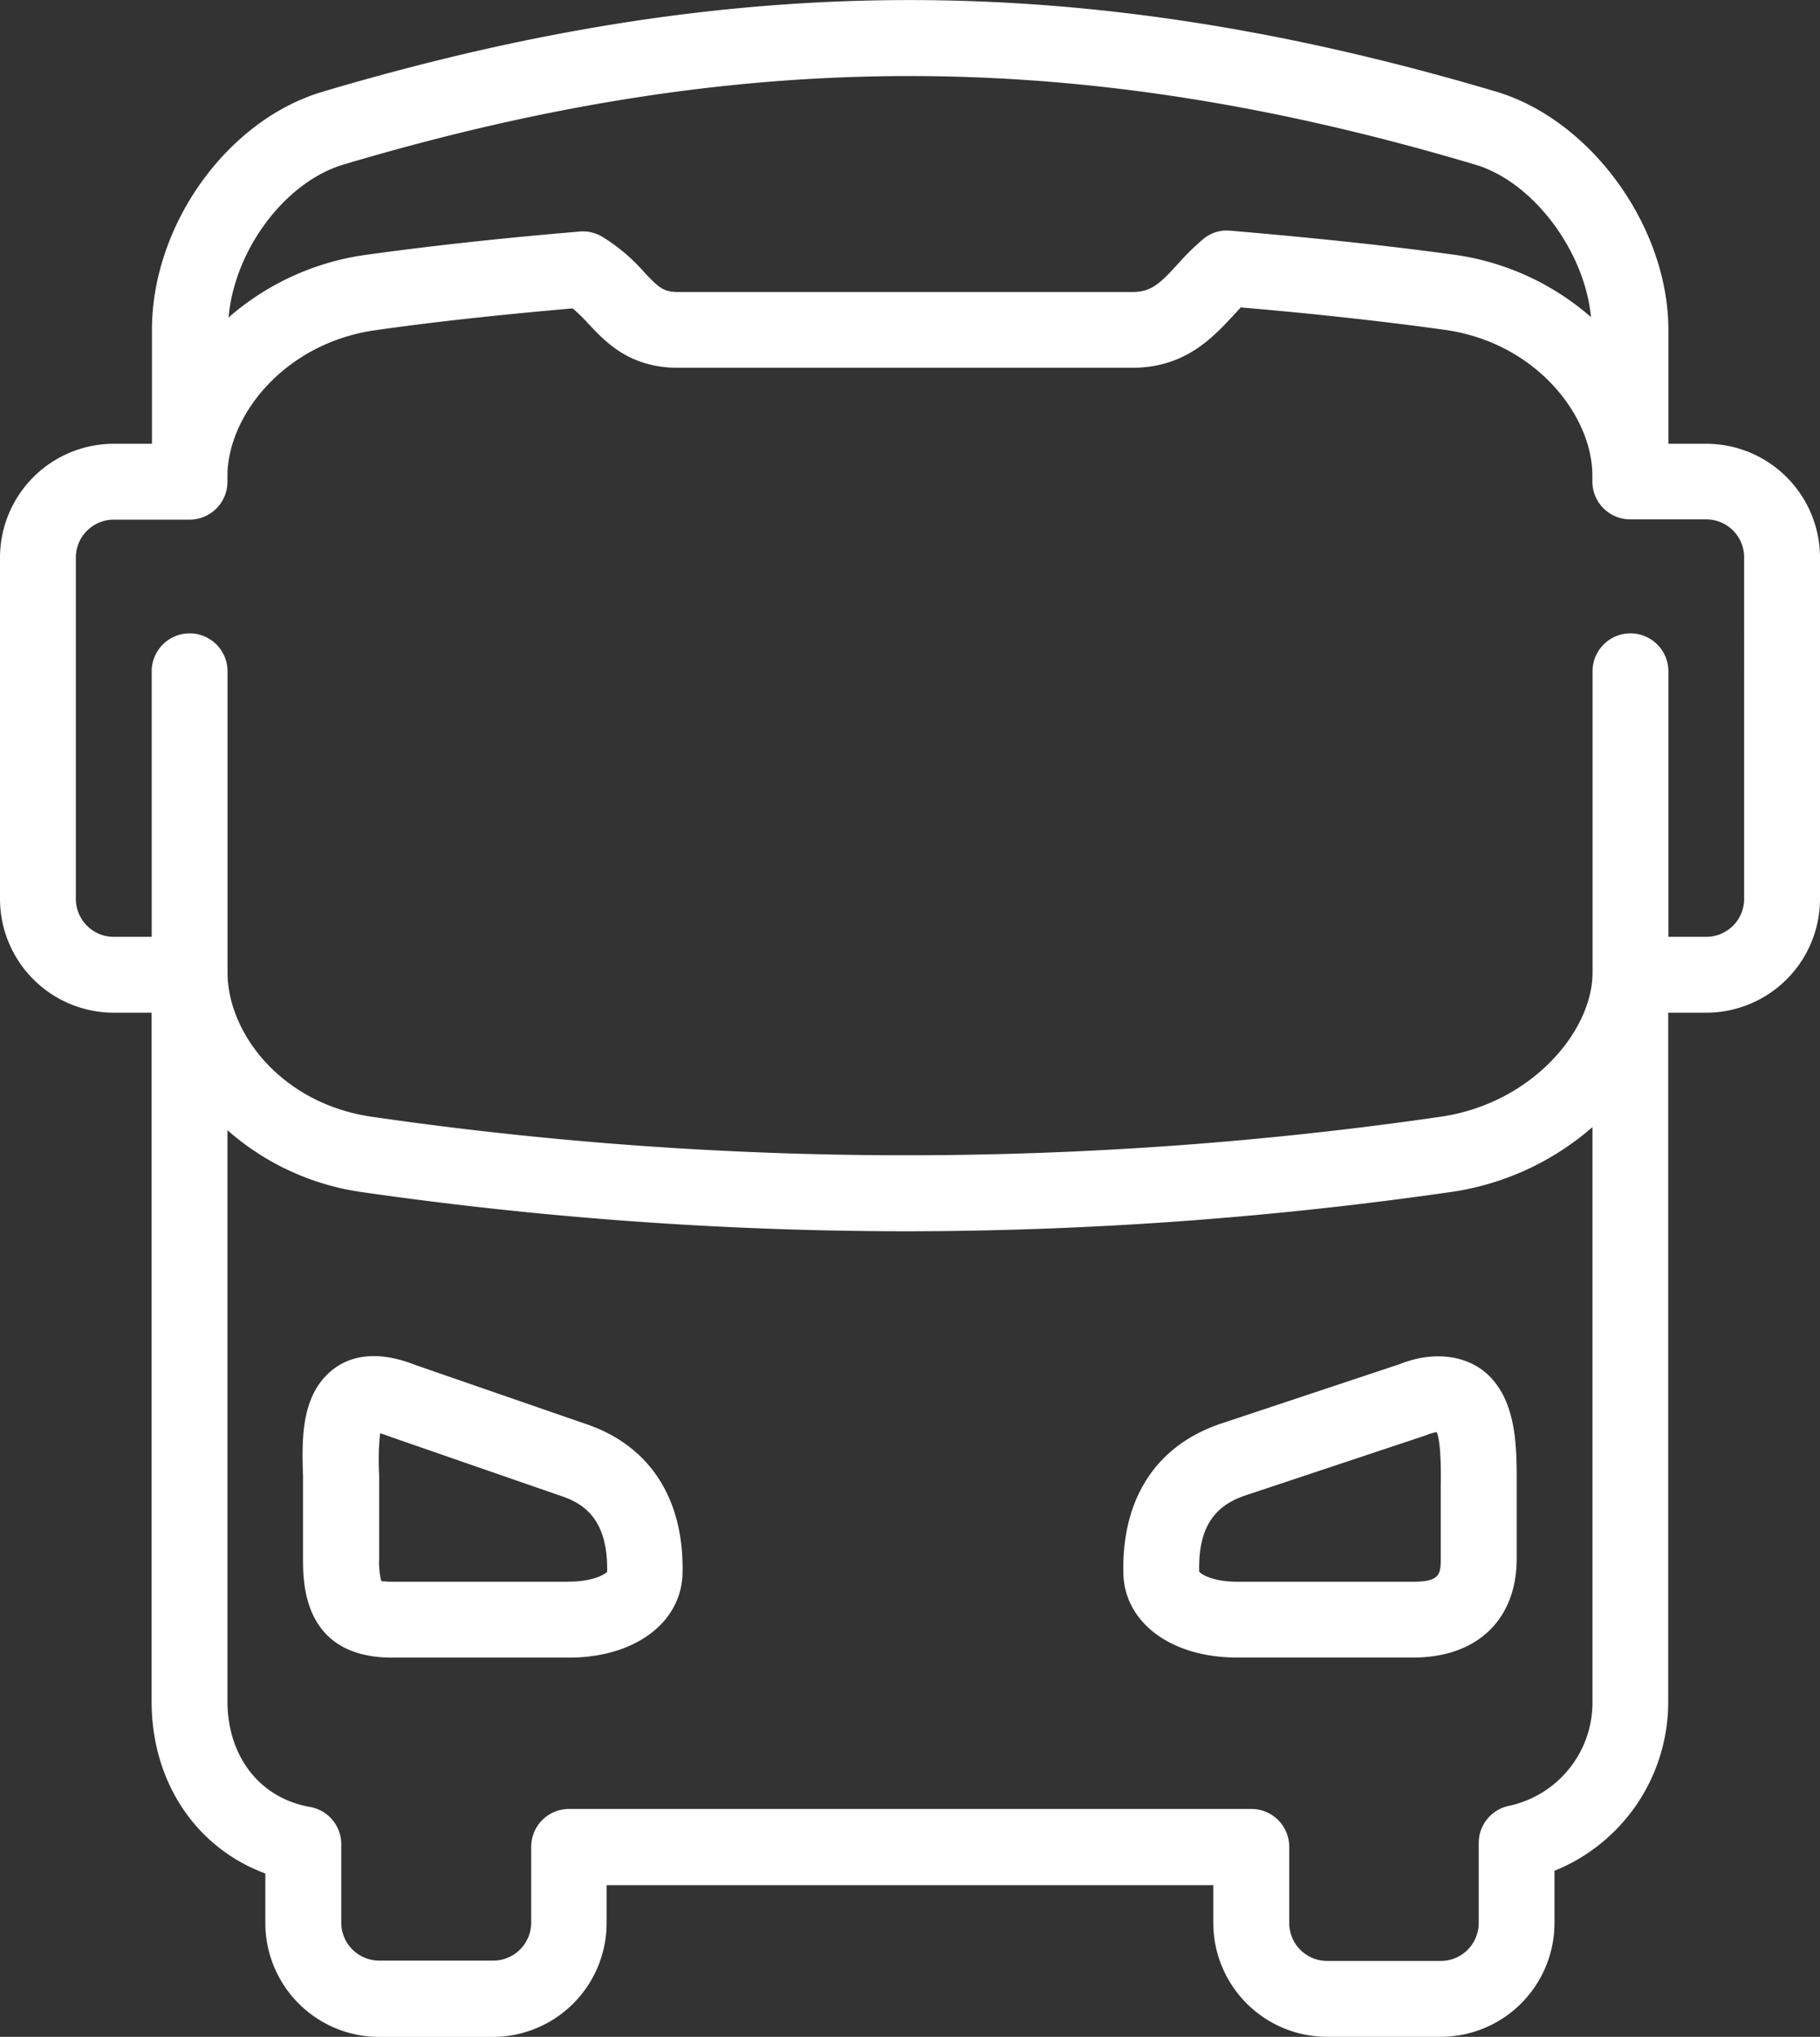 <svg xmlns="http://www.w3.org/2000/svg" viewBox="0 0 209 233.81"><rect x="0" y="0" width="209" height="233.81" fill="#333333" stroke="none"/><defs><style>.cls-1{fill:#fff;}</style></defs><title>Asset 3</title><g id="Layer_2" data-name="Layer 2"><g id="icons"><path class="cls-1" d="M160.77,156.58l-20.53,6.83c-7.44,2.48-11.43,8.58-11.24,17.18.13,5.7,5.5,9.68,13.06,9.68H162.3c7.32,0,11.87-4.35,11.87-11.36v-8.59c0-3.85.07-9.13-3.12-12.34C168.55,155.47,164.54,155.07,160.77,156.58Zm4.68,13.68v8.66c0,1.79-.13,2.65-3.16,2.65H142.07c-2.79,0-4.2-.88-4.36-1.17-.11-4.78,1.52-7.47,5.28-8.73l20.76-6.91a5.78,5.78,0,0,1,1.24-.37C165.5,165.66,165.46,169,165.46,170.26Z"/><path class="cls-1" d="M67.19,163.43l-19.54-6.76c-4.32-1.7-7.85-1.2-10.21,1.25-2.92,3-2.76,7.75-2.64,11.56,0,.63,0,1.22,0,1.76v7.68c0,2.81,0,11.36,10.25,11.36H65.32c7.56,0,12.93-4,13.06-9.68C78.57,172,74.58,165.89,67.19,163.43Zm-1.87,18.14H45.08c-.67,0-1.07-.06-1.23-.06h-.06a8.8,8.8,0,0,1-.25-2.59v-7.68c0-.62,0-1.32,0-2a28.28,28.28,0,0,1,.11-4.71,10.2,10.2,0,0,1,1,.34l19.77,6.85c2.53.84,5.42,2.6,5.3,8.71C69.51,180.69,68.11,181.56,65.32,181.56Z"/><path class="cls-1" d="M195.94,50.94h-4.35V37.88c0-11.8-8.8-24-19.64-27.32-47.32-14.07-87.7-14.07-135,0-10.93,3.3-19.5,15.3-19.5,27.32V50.94H13.06A13.08,13.08,0,0,0,0,64v39.19a13.08,13.08,0,0,0,13.06,13.06h4.35v79.06c0,9.28,5.12,16.81,13.06,19.75v5.7a13.08,13.08,0,0,0,13.06,13.06H56.6a13.08,13.08,0,0,0,13.06-13.06V216.4h69.67v4.35a13.08,13.08,0,0,0,13.06,13.06h13.06a13.08,13.08,0,0,0,13.06-13.06v-6a20.89,20.89,0,0,0,13.06-19.43V116.25h4.35A13.08,13.08,0,0,0,209,103.19V64A13.08,13.08,0,0,0,195.94,50.94ZM39.41,18.9c45.58-13.56,84.47-13.56,130,0,6.72,2,12.59,10,13.29,17.5a30.16,30.16,0,0,0-15.36-7.11c-8.08-1.12-16.6-2-26.06-2.81a4.2,4.2,0,0,0-3.08.94,28.47,28.47,0,0,0-3,2.95c-2,2.18-3,3.15-5.17,3.15H77.9c-1.71,0-2.22-.47-3.93-2.28a20.82,20.82,0,0,0-4.84-4.08,4.33,4.33,0,0,0-2.56-.58c-9.15.77-17.27,1.66-24.88,2.72a30.3,30.3,0,0,0-15.44,7.14C26.91,28.77,32.64,20.95,39.41,18.9Zm133.8,188.41a4.35,4.35,0,0,0-3.4,4.25v9.19a4.36,4.36,0,0,1-4.35,4.35H152.4a4.36,4.36,0,0,1-4.35-4.35V212a4.35,4.35,0,0,0-4.35-4.35H65.31A4.35,4.35,0,0,0,61,212v8.71a4.36,4.36,0,0,1-4.35,4.35H43.54a4.36,4.36,0,0,1-4.35-4.35v-9a4.35,4.35,0,0,0-3.59-4.29c-5.76-1-9.48-5.8-9.48-12.15V129.74a29.64,29.64,0,0,0,15.21,7.07,441.34,441.34,0,0,0,62.7,4.53,441.74,441.74,0,0,0,62.74-4.53,31.53,31.53,0,0,0,16.1-7.43v65.93A12.12,12.12,0,0,1,173.21,207.31Zm27.08-104.12a4.36,4.36,0,0,1-4.35,4.35h-4.35V77.06a4.35,4.35,0,1,0-8.71,0v34.58c0,6.74-7,15-17.36,16.54a428.16,428.16,0,0,1-122.92,0c-10.31-1.53-16.47-9.62-16.47-16.55V77.06a4.35,4.35,0,1,0-8.71,0v30.48H13.06a4.36,4.36,0,0,1-4.35-4.35V64a4.36,4.36,0,0,1,4.35-4.35h8.71a4.35,4.35,0,0,0,4.35-4.35v-.68c0-6.82,6.44-15.14,16.81-16.69,7-1,14.47-1.8,22.83-2.53a19.31,19.31,0,0,1,1.86,1.82c2,2.12,4.73,5,10.27,5H130c6.05,0,9.23-3.43,11.56-5.93.3-.33.61-.66.92-1,8.54.73,16.3,1.58,23.63,2.6,10.35,1.54,16.75,9.87,16.75,16.7v.68a4.35,4.35,0,0,0,4.35,4.35h8.71A4.36,4.36,0,0,1,200.29,64Z"/></g></g></svg>